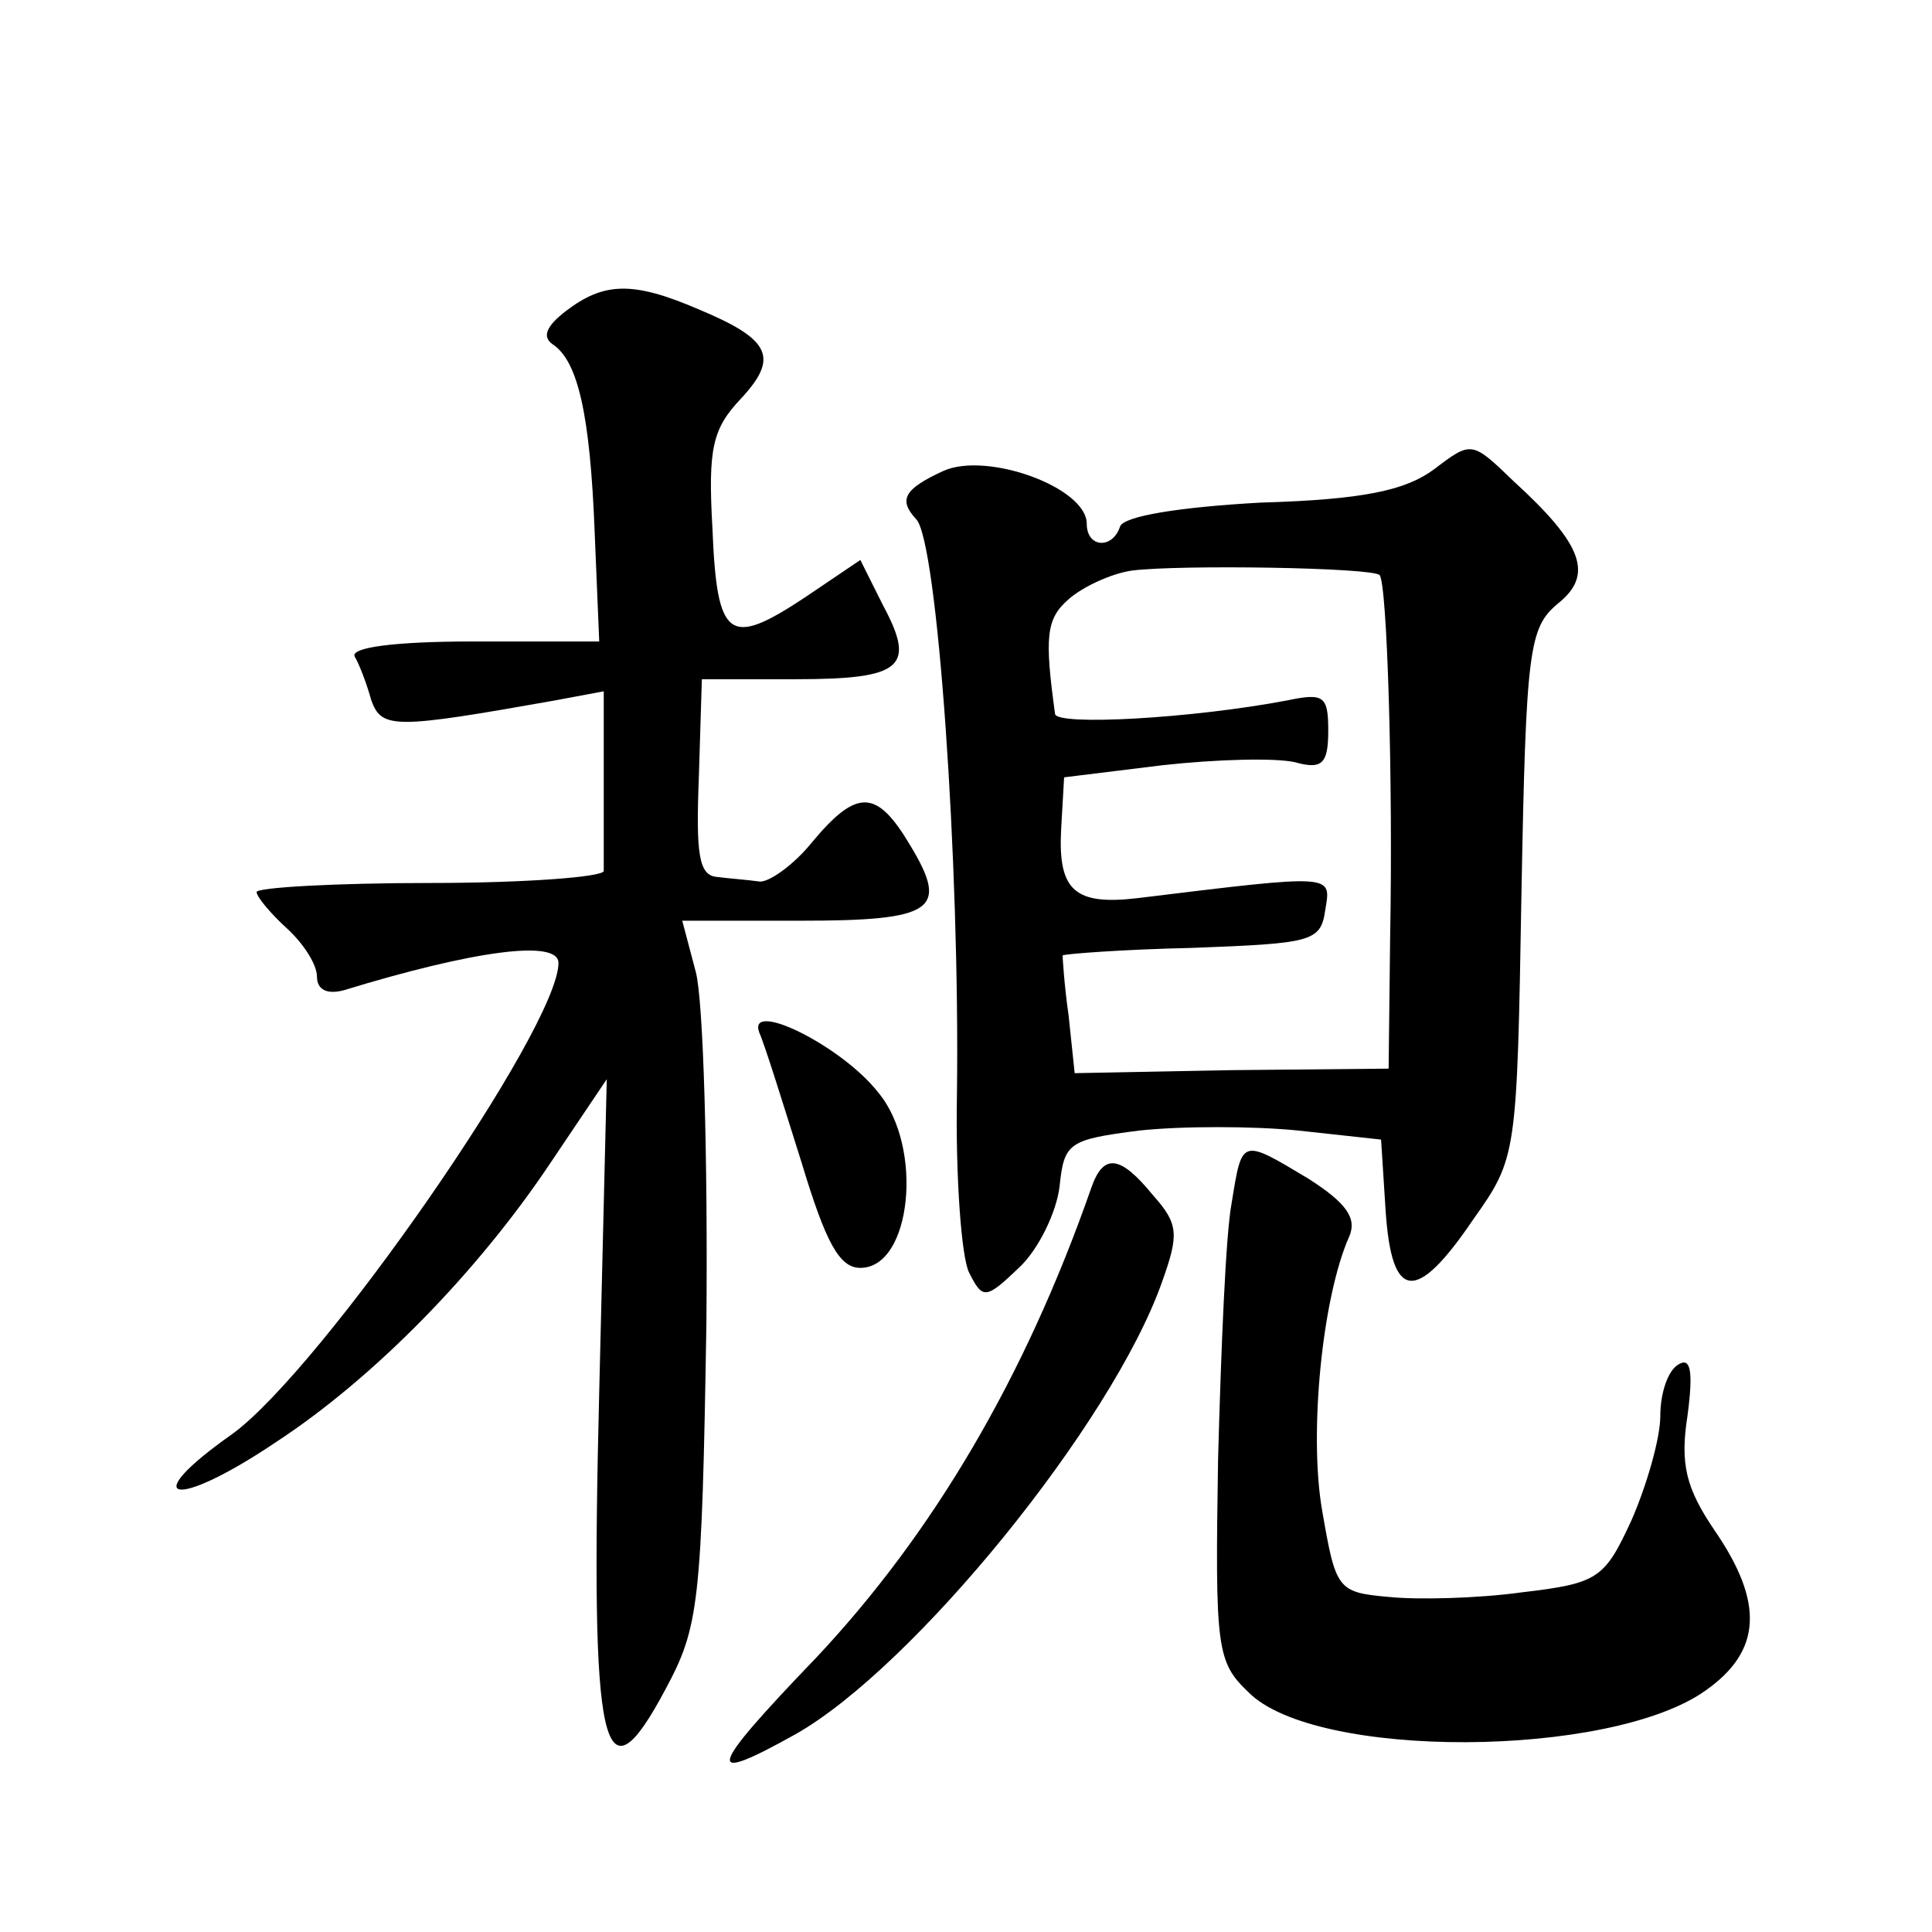 <?xml version="1.0" standalone="no"?>
<!DOCTYPE svg PUBLIC "-//W3C//DTD SVG 20010904//EN"
 "http://www.w3.org/TR/2001/REC-SVG-20010904/DTD/svg10.dtd">
<svg version="1.0" xmlns="http://www.w3.org/2000/svg"
 width="128pt" height="128pt" viewBox="0 0 128 128"
 preserveAspectRatio="xMidYMid meet">
<g transform="translate(0,128) scale(0.1,-0.1)"
fill="#0" stroke="none">
<path d="M375 1074 c-13 -10 -16 -17 -9 -22 17 -11 25 -47 28 -125 l3 -72 -84 0
c-52 0 -81 -4 -78 -10 3 -5 8 -18 11 -29 7 -19 15 -19 122 0 l32 6 0 -56 c0 -31
0 -59 0 -63 0 -4 -52 -8 -115 -8 -63 0 -115 -3 -115 -6 0 -3 9 -14 20 -24 11 -10
20 -24 20 -32 0 -9 7 -12 18 -9 85 26 142 34 142 18 0 -43 -157 -269 -216 -312
-64 -45 -39 -51 28 -6 66 43 135 114 183 186 l37 55 -5 -207 c-6 -240 2 -276 44
-197 22 41 24 56 27 242 1 110 -2 214 -7 233 l-9 34 78 0 c89 0 99 7 73 50 -22
37 -35 38 -65 2 -12 -15 -29 -27 -35 -26 -7 1 -20 2 -28 3 -12 1 -14 15 -12 66
l2 65 62 0 c71 0 80 8 58 49 l-15 30 -37 -25 c-50 -33 -58 -28 -61 46 -3 53 0 66
19 86 25 27 20 39 -28 59 -44 19 -63 18 -88 -1z M950 969 c-19 -14 -47 -20 -115
-22 -54 -3 -91 -9 -93 -16 -5 -15 -22 -14 -22 2 0 24 -66 48 -95 35 -26 -12 -30
-19 -18 -32 14 -14 29 -227 27 -381 -1 -55 3 -108 8 -118 9 -18 11 -18 33 3 13
12 25 37 27 54 3 29 6 31 53 37 28 3 75 3 105 0 l55 -6 3 -47 c4 -60 20 -62 58
-6 29 41 29 42 32 216 3 162 5 176 24 192 24 19 17 39 -29 81 -28 27 -28 27 -53
8z m-36 -70 c5 -5 9 -135 7 -240 l-1 -87 -104 -1 -104 -2 -4 38 c-3 21 -4 39 -4
40 1 1 40 4 86 5 79 3 85 4 88 25 4 24 7 24 -124 8 -42 -5 -53 5 -51 45 l2 35 65
8 c36 4 75 5 88 2 18 -5 22 -1 22 21 0 23 -3 25 -27 20 -63 -12 -153 -17 -154 -9
-7 51 -6 63 9 76 9 8 28 17 42 19 32 4 159 2 164 -3z M503 596 c4 -9 16 -48 28
-86 16 -53 25 -70 39 -70 34 0 42 80 12 116 -24 31 -87 62 -79 40z M816 483 c-4
-21 -7 -97 -9 -170 -2 -125 -1 -134 20 -154 44 -45 240 -44 303 1 37 26 39 58 6
106 -19 28 -23 44 -18 76 4 30 2 39 -6 34 -7 -4 -12 -19 -12 -34 0 -15 -9 -46 -19
-69 -18 -39 -22 -42 -73 -48 -29 -4 -69 -5 -88 -3 -34 3 -35 5 -44 57 -9 51 0 142
18 182 5 12 -2 22 -27 38 -45 27 -44 27 -51 -16z M723 493 c-44 -126 -105 -229
-182 -311 -73 -76 -75 -85 -14 -51 78 44 210 206 243 300 11 31 11 38 -6 57 -22
27 -33 28 -41 5z"/>
</g>
</svg>
